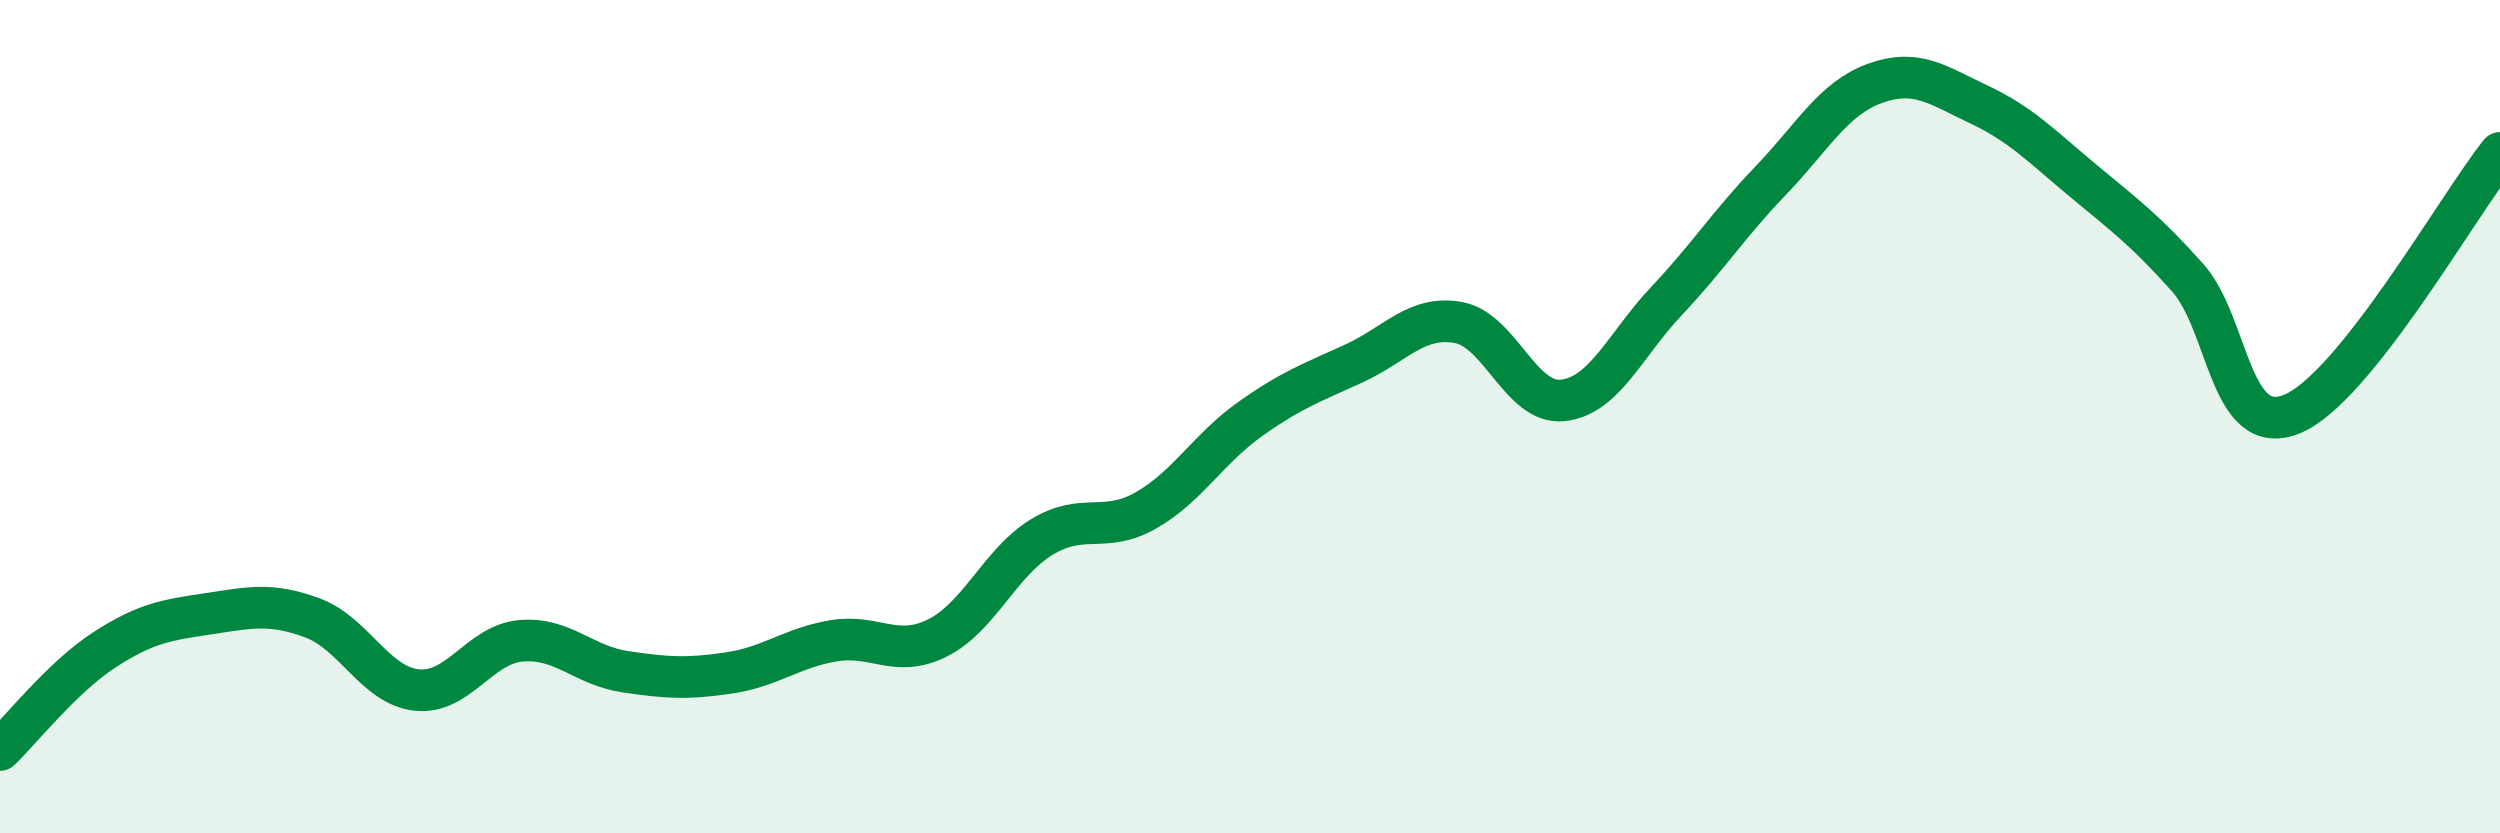 
    <svg width="60" height="20" viewBox="0 0 60 20" xmlns="http://www.w3.org/2000/svg">
      <path
        d="M 0,18 C 0.5,17.52 1.5,16.25 2.5,15.6 C 3.5,14.95 4,14.88 5,14.73 C 6,14.58 6.5,14.46 7.5,14.83 C 8.5,15.2 9,16.45 10,16.56 C 11,16.67 11.5,15.47 12.5,15.38 C 13.5,15.29 14,15.97 15,16.12 C 16,16.27 16.5,16.3 17.5,16.15 C 18.5,16 19,15.55 20,15.38 C 21,15.21 21.5,15.81 22.5,15.31 C 23.5,14.81 24,13.5 25,12.89 C 26,12.28 26.5,12.82 27.5,12.25 C 28.5,11.68 29,10.77 30,10.06 C 31,9.35 31.5,9.18 32.5,8.72 C 33.5,8.26 34,7.56 35,7.74 C 36,7.92 36.5,9.71 37.5,9.61 C 38.5,9.51 39,8.28 40,7.22 C 41,6.16 41.5,5.37 42.5,4.33 C 43.5,3.29 44,2.36 45,2 C 46,1.64 46.5,2.04 47.5,2.51 C 48.5,2.98 49,3.51 50,4.34 C 51,5.17 51.5,5.54 52.5,6.66 C 53.5,7.78 53.5,10.54 55,9.94 C 56.5,9.34 59,4.92 60,3.67L60 20L0 20Z"
        fill="#008740"
        opacity="0.1"
        stroke-linecap="round"
        stroke-linejoin="round"
      />
      <path
        d="M 0,18 C 0.5,17.52 1.5,16.25 2.5,15.6 C 3.5,14.95 4,14.88 5,14.73 C 6,14.58 6.5,14.46 7.5,14.83 C 8.5,15.2 9,16.45 10,16.56 C 11,16.67 11.5,15.47 12.5,15.38 C 13.5,15.29 14,15.97 15,16.12 C 16,16.27 16.5,16.3 17.5,16.15 C 18.5,16 19,15.55 20,15.38 C 21,15.21 21.5,15.81 22.5,15.31 C 23.5,14.81 24,13.5 25,12.89 C 26,12.28 26.5,12.82 27.5,12.25 C 28.5,11.68 29,10.77 30,10.06 C 31,9.35 31.5,9.18 32.5,8.72 C 33.5,8.26 34,7.56 35,7.74 C 36,7.92 36.5,9.71 37.5,9.61 C 38.5,9.51 39,8.28 40,7.22 C 41,6.16 41.5,5.37 42.5,4.33 C 43.5,3.29 44,2.36 45,2 C 46,1.64 46.5,2.04 47.5,2.51 C 48.5,2.98 49,3.51 50,4.34 C 51,5.17 51.5,5.54 52.5,6.66 C 53.5,7.78 53.5,10.54 55,9.94 C 56.5,9.34 59,4.92 60,3.67"
        stroke="#008740"
        stroke-width="1"
        fill="none"
        stroke-linecap="round"
        stroke-linejoin="round"
      />
    </svg>
  